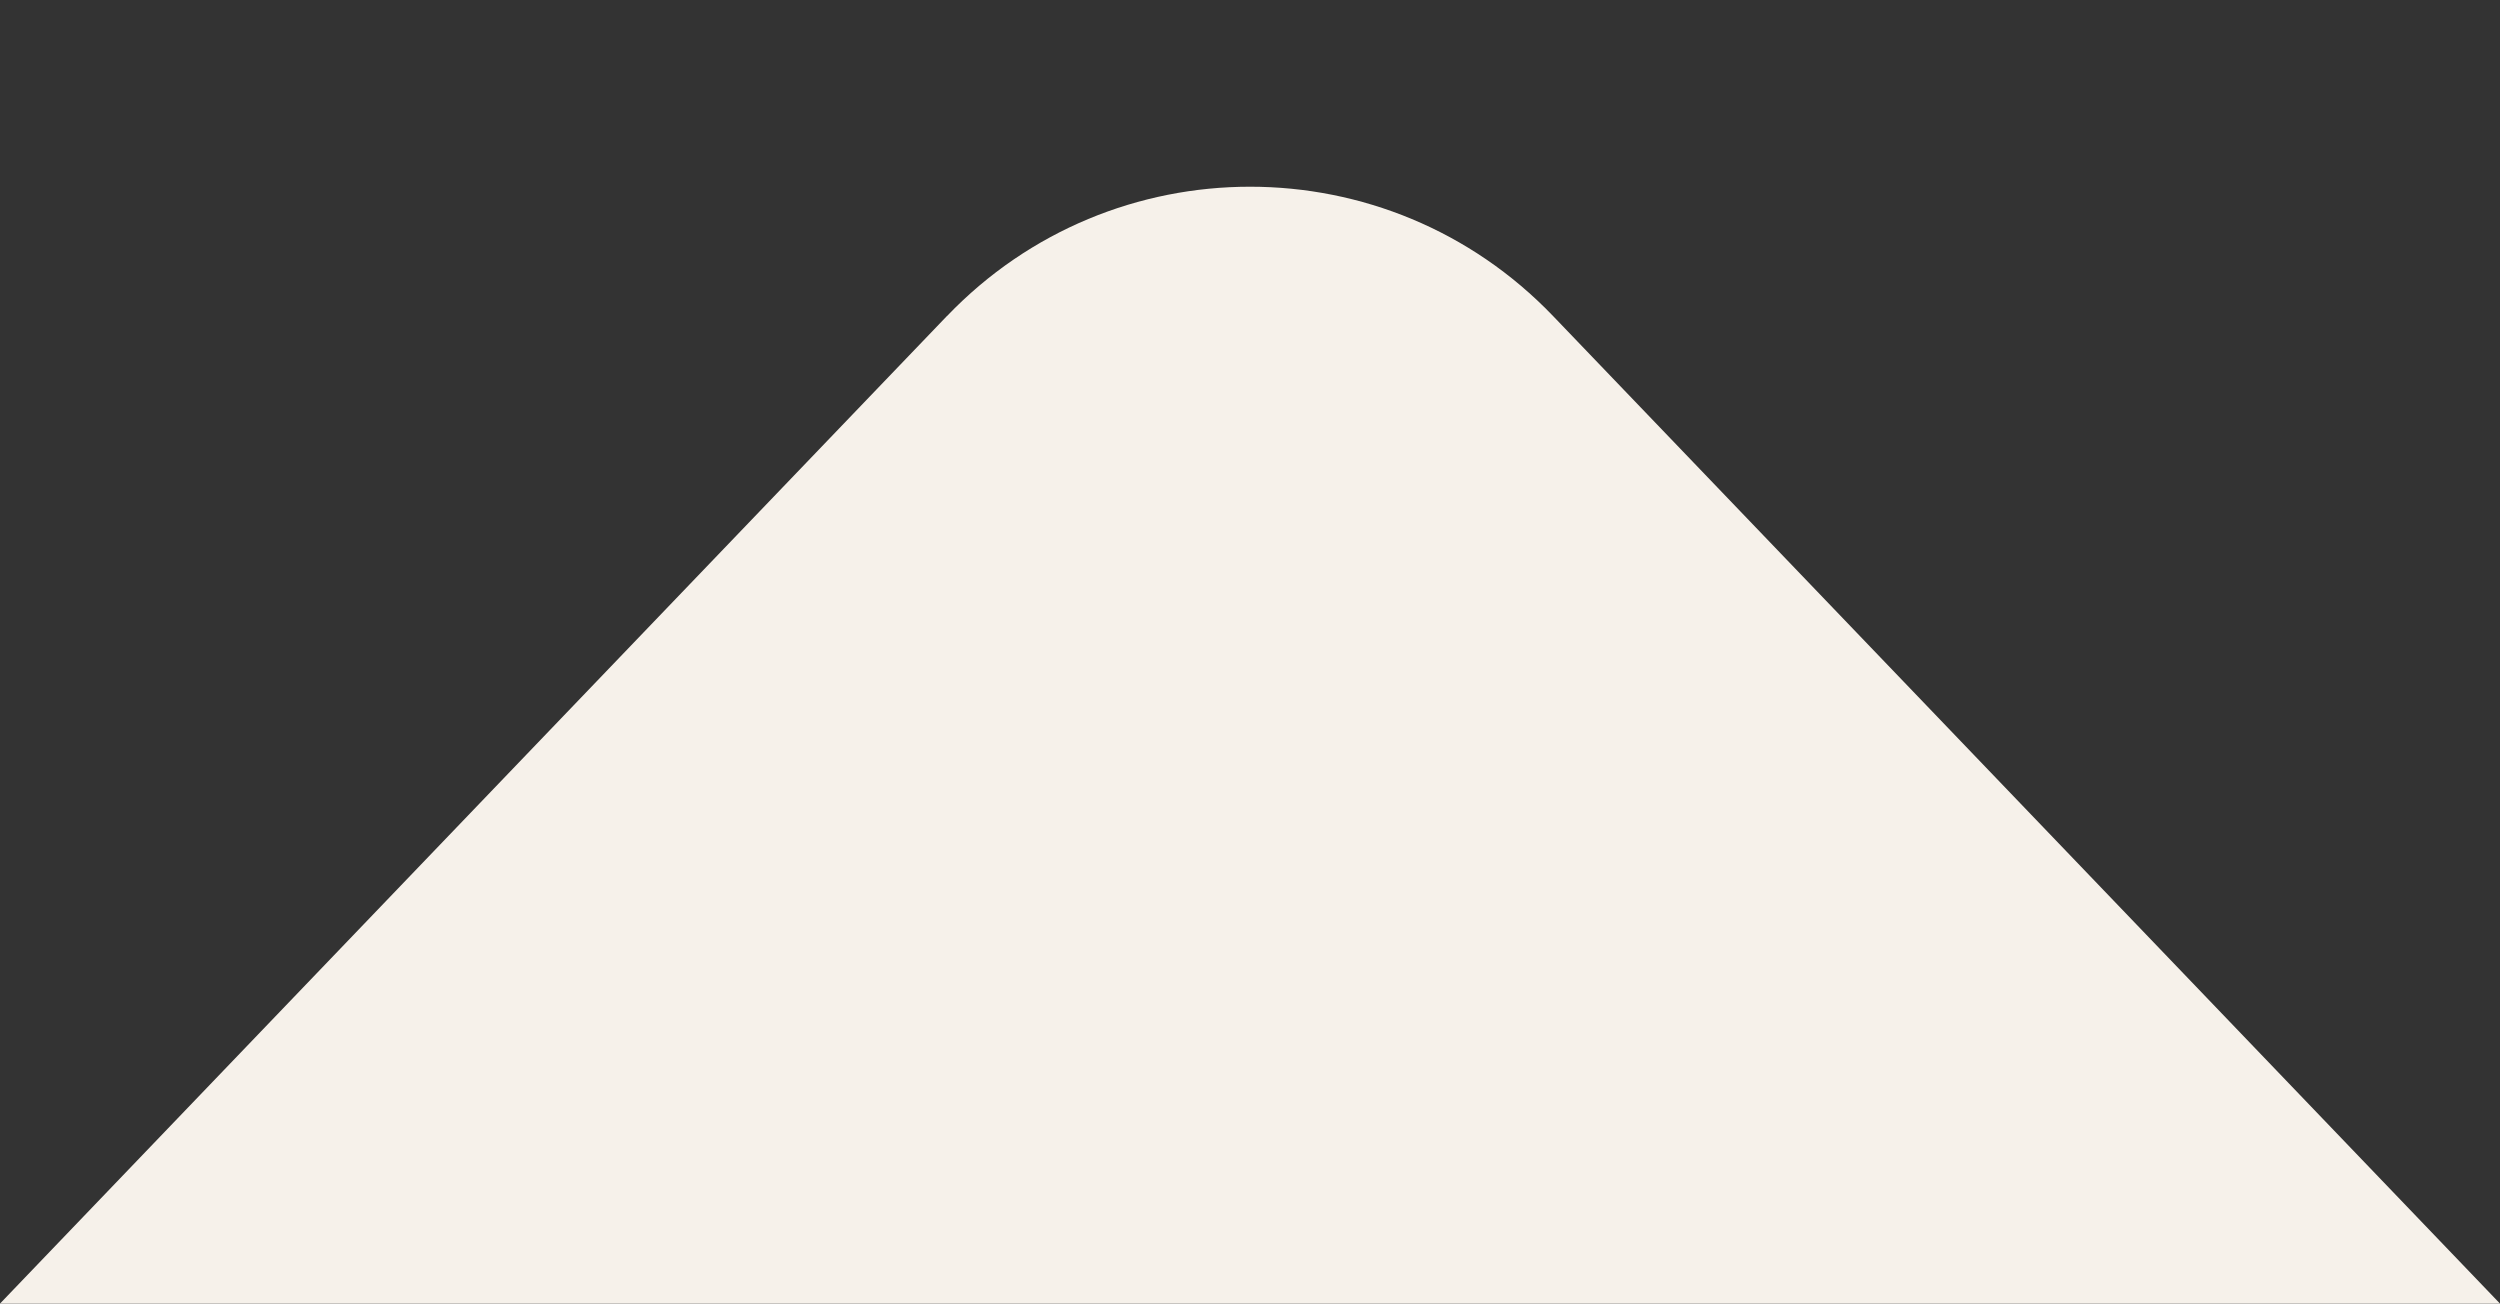 <?xml version="1.0" encoding="UTF-8"?><svg id="Layer_1" xmlns="http://www.w3.org/2000/svg" viewBox="0 0 285.46 148.85"><rect x="0" y="0" width="285.46" height="148.85" fill="#333333" stroke="none"/><defs><style>.cls-1{fill:#f6f1ea;}</style></defs><path class="cls-1" d="M108.13,36.08L0,148.85h285.46l-108.13-112.77c-18.87-19.68-50.32-19.68-69.19,0Z"/></svg>
